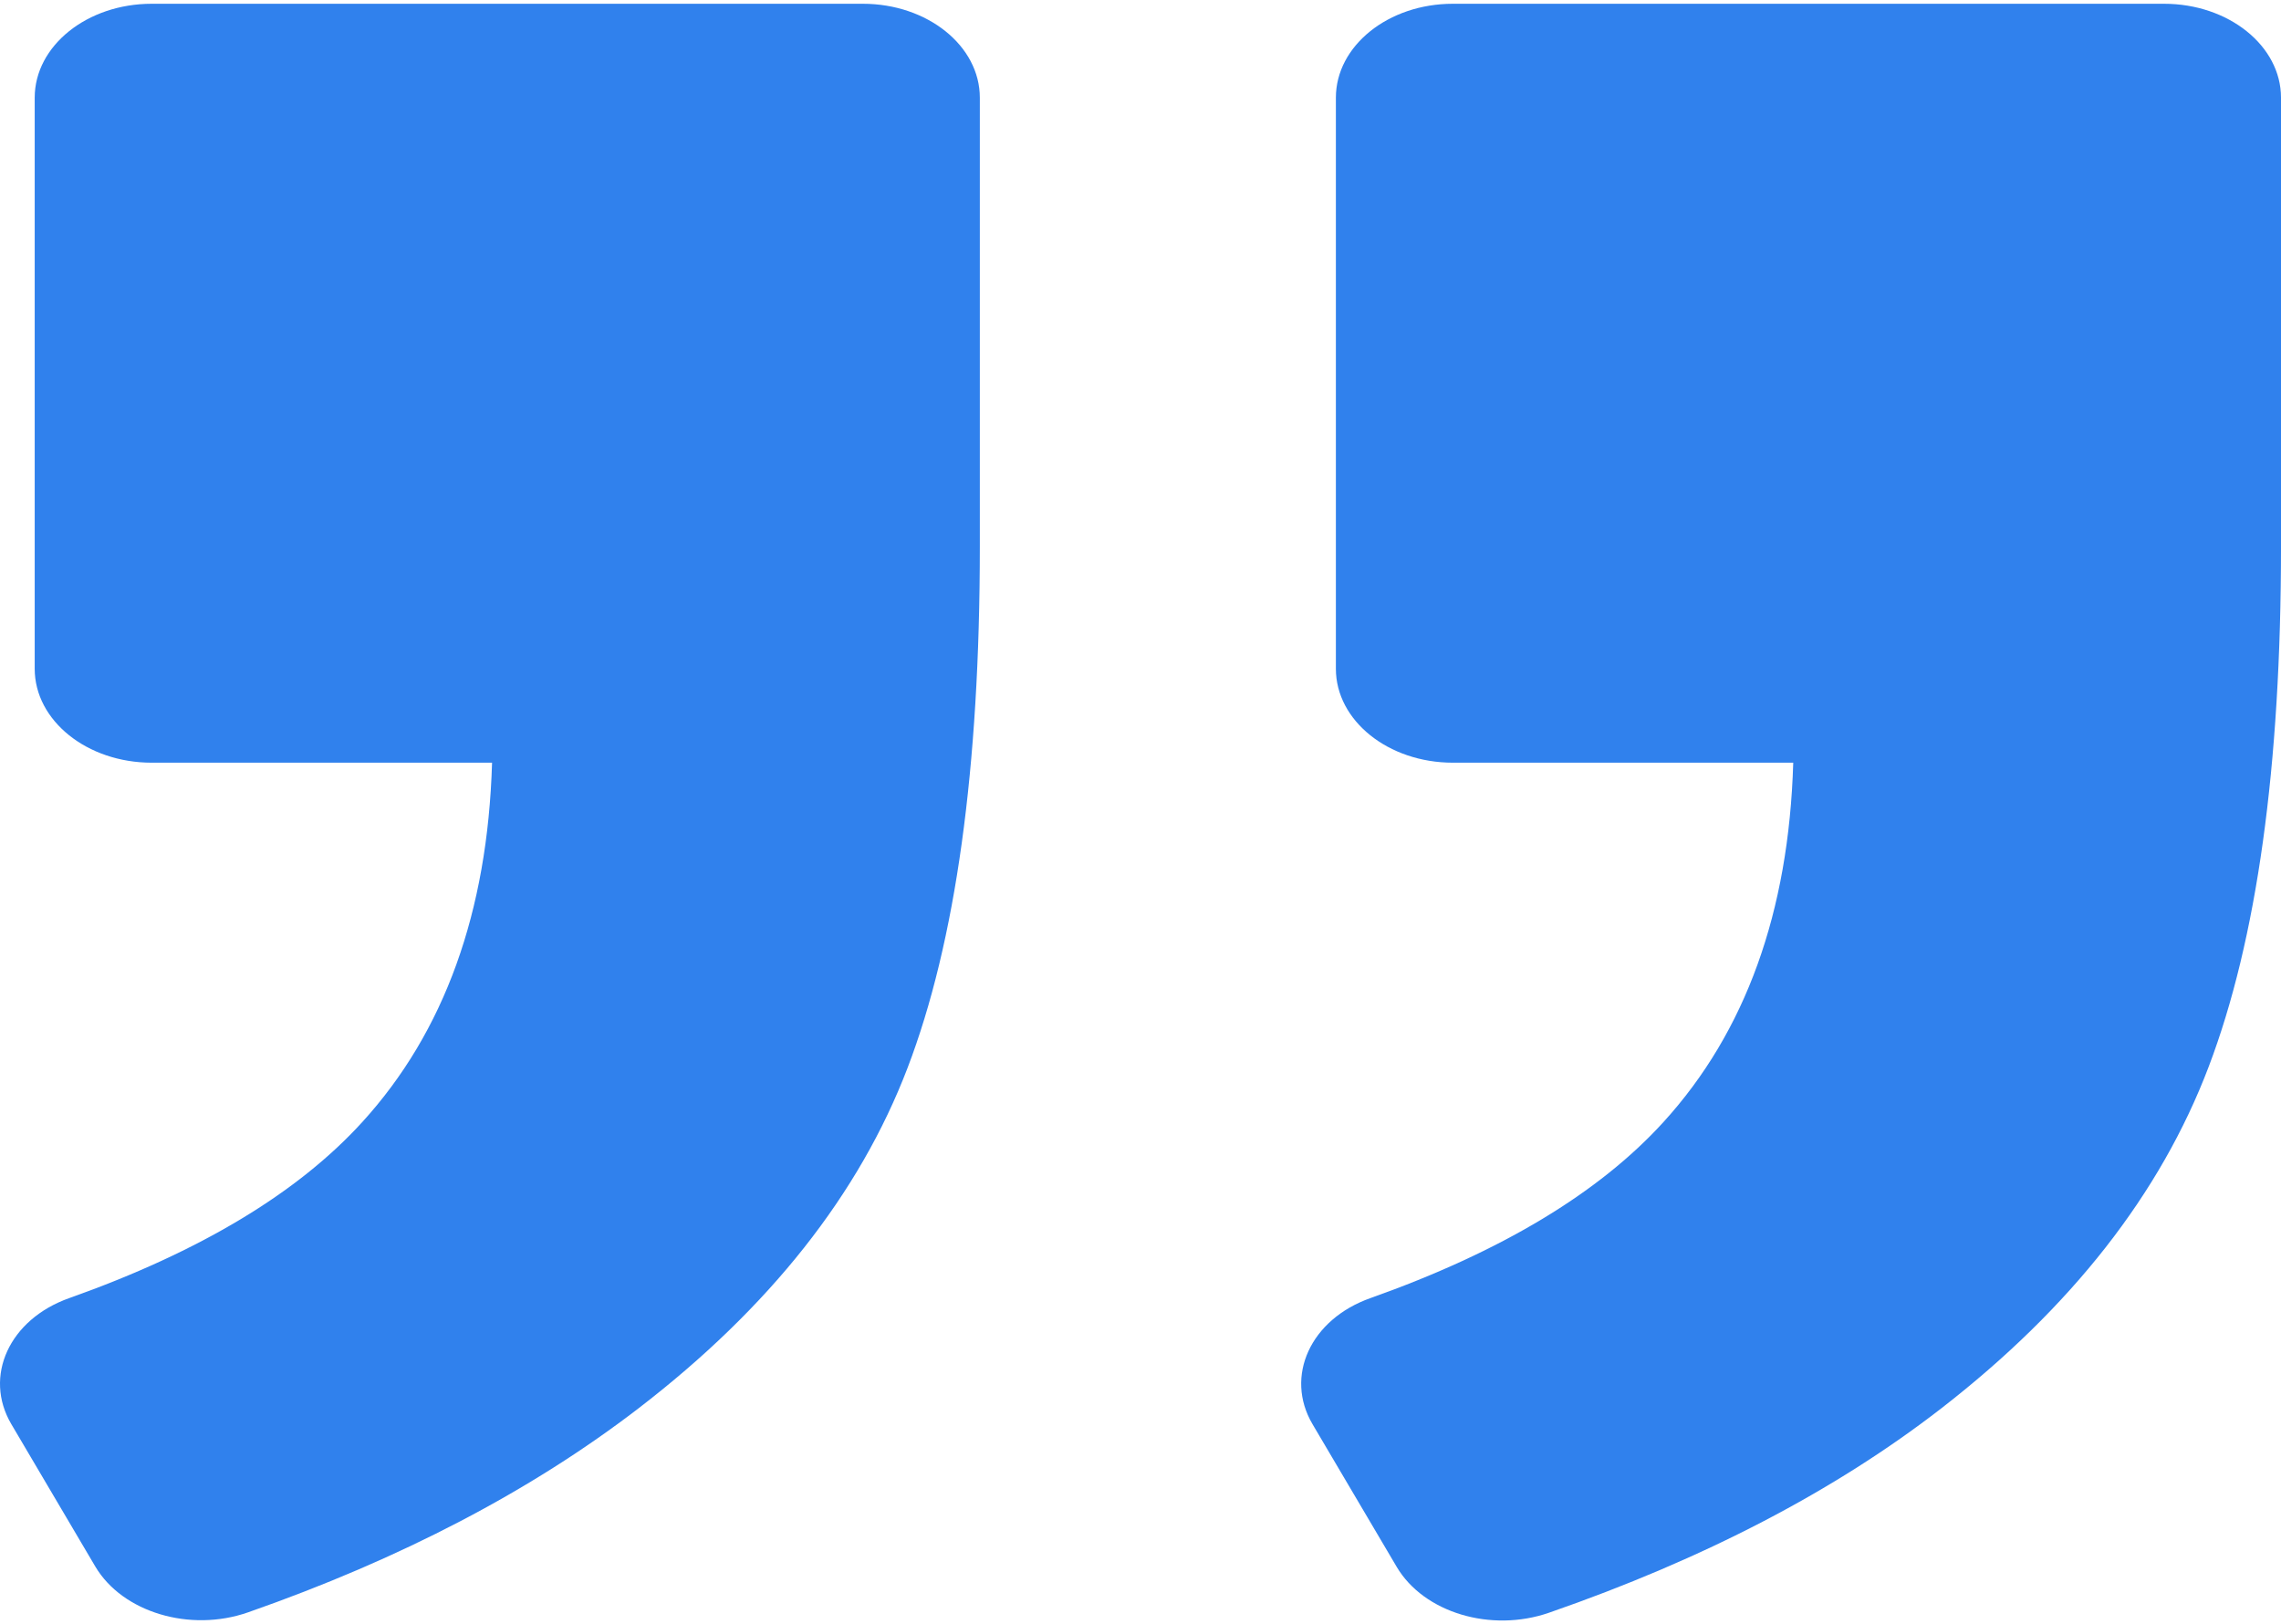 <?xml version="1.0" encoding="UTF-8" standalone="no"?>
<svg
   xmlns:dc="http://purl.org/dc/elements/1.1/"
   xmlns:cc="http://creativecommons.org/ns#"
   xmlns:rdf="http://www.w3.org/1999/02/22-rdf-syntax-ns#"
   xmlns:svg="http://www.w3.org/2000/svg"
   xmlns="http://www.w3.org/2000/svg"
   id="svg6"
   version="1.1"
   fill="none"
   viewBox="0 0 330 235"
   height="235"
   width="330">
  <defs
     id="defs10" />
  <path
     id="path2"
     fill="#3081ED"
     d="M313.078 0.545H210.19C200.849 0.545 193.267 6.633 193.267 14.134V96.757C193.267 104.258 200.849 110.346 210.19 110.346H259.434C258.791 131.98 252.53 149.293 240.684 162.311C231.343 172.585 217.196 181.092 198.276 187.805C189.578 190.876 185.821 199.138 189.883 206.042L202.067 226.697C205.993 233.329 215.706 236.237 224.1 233.329C246.505 225.556 265.425 215.717 280.858 203.758C299.676 189.164 312.571 172.693 319.543 154.321C326.515 135.948 330.001 110.89 330.001 79.091V14.134C330.001 6.633 322.419 0.545 313.078 0.545Z" />
  <path
     id="path4"
     fill="#3081ED"
     d="M35.888 233.274C58.023 225.528 76.84 215.69 92.375 203.758C111.362 189.164 124.325 172.748 131.297 154.511C138.269 136.274 141.755 111.134 141.755 79.091V14.134C141.755 6.633 134.174 0.545 124.832 0.545H21.944C12.602 0.545 5.021 6.633 5.021 14.134V96.757C5.021 104.258 12.602 110.346 21.944 110.346H71.188C70.545 131.98 64.284 149.293 52.438 162.311C43.097 172.585 28.95 181.092 10.03 187.805C1.332 190.876 -2.425 199.138 1.637 206.042L13.787 226.643C17.713 233.274 27.495 236.21 35.888 233.274Z" />
</svg>

